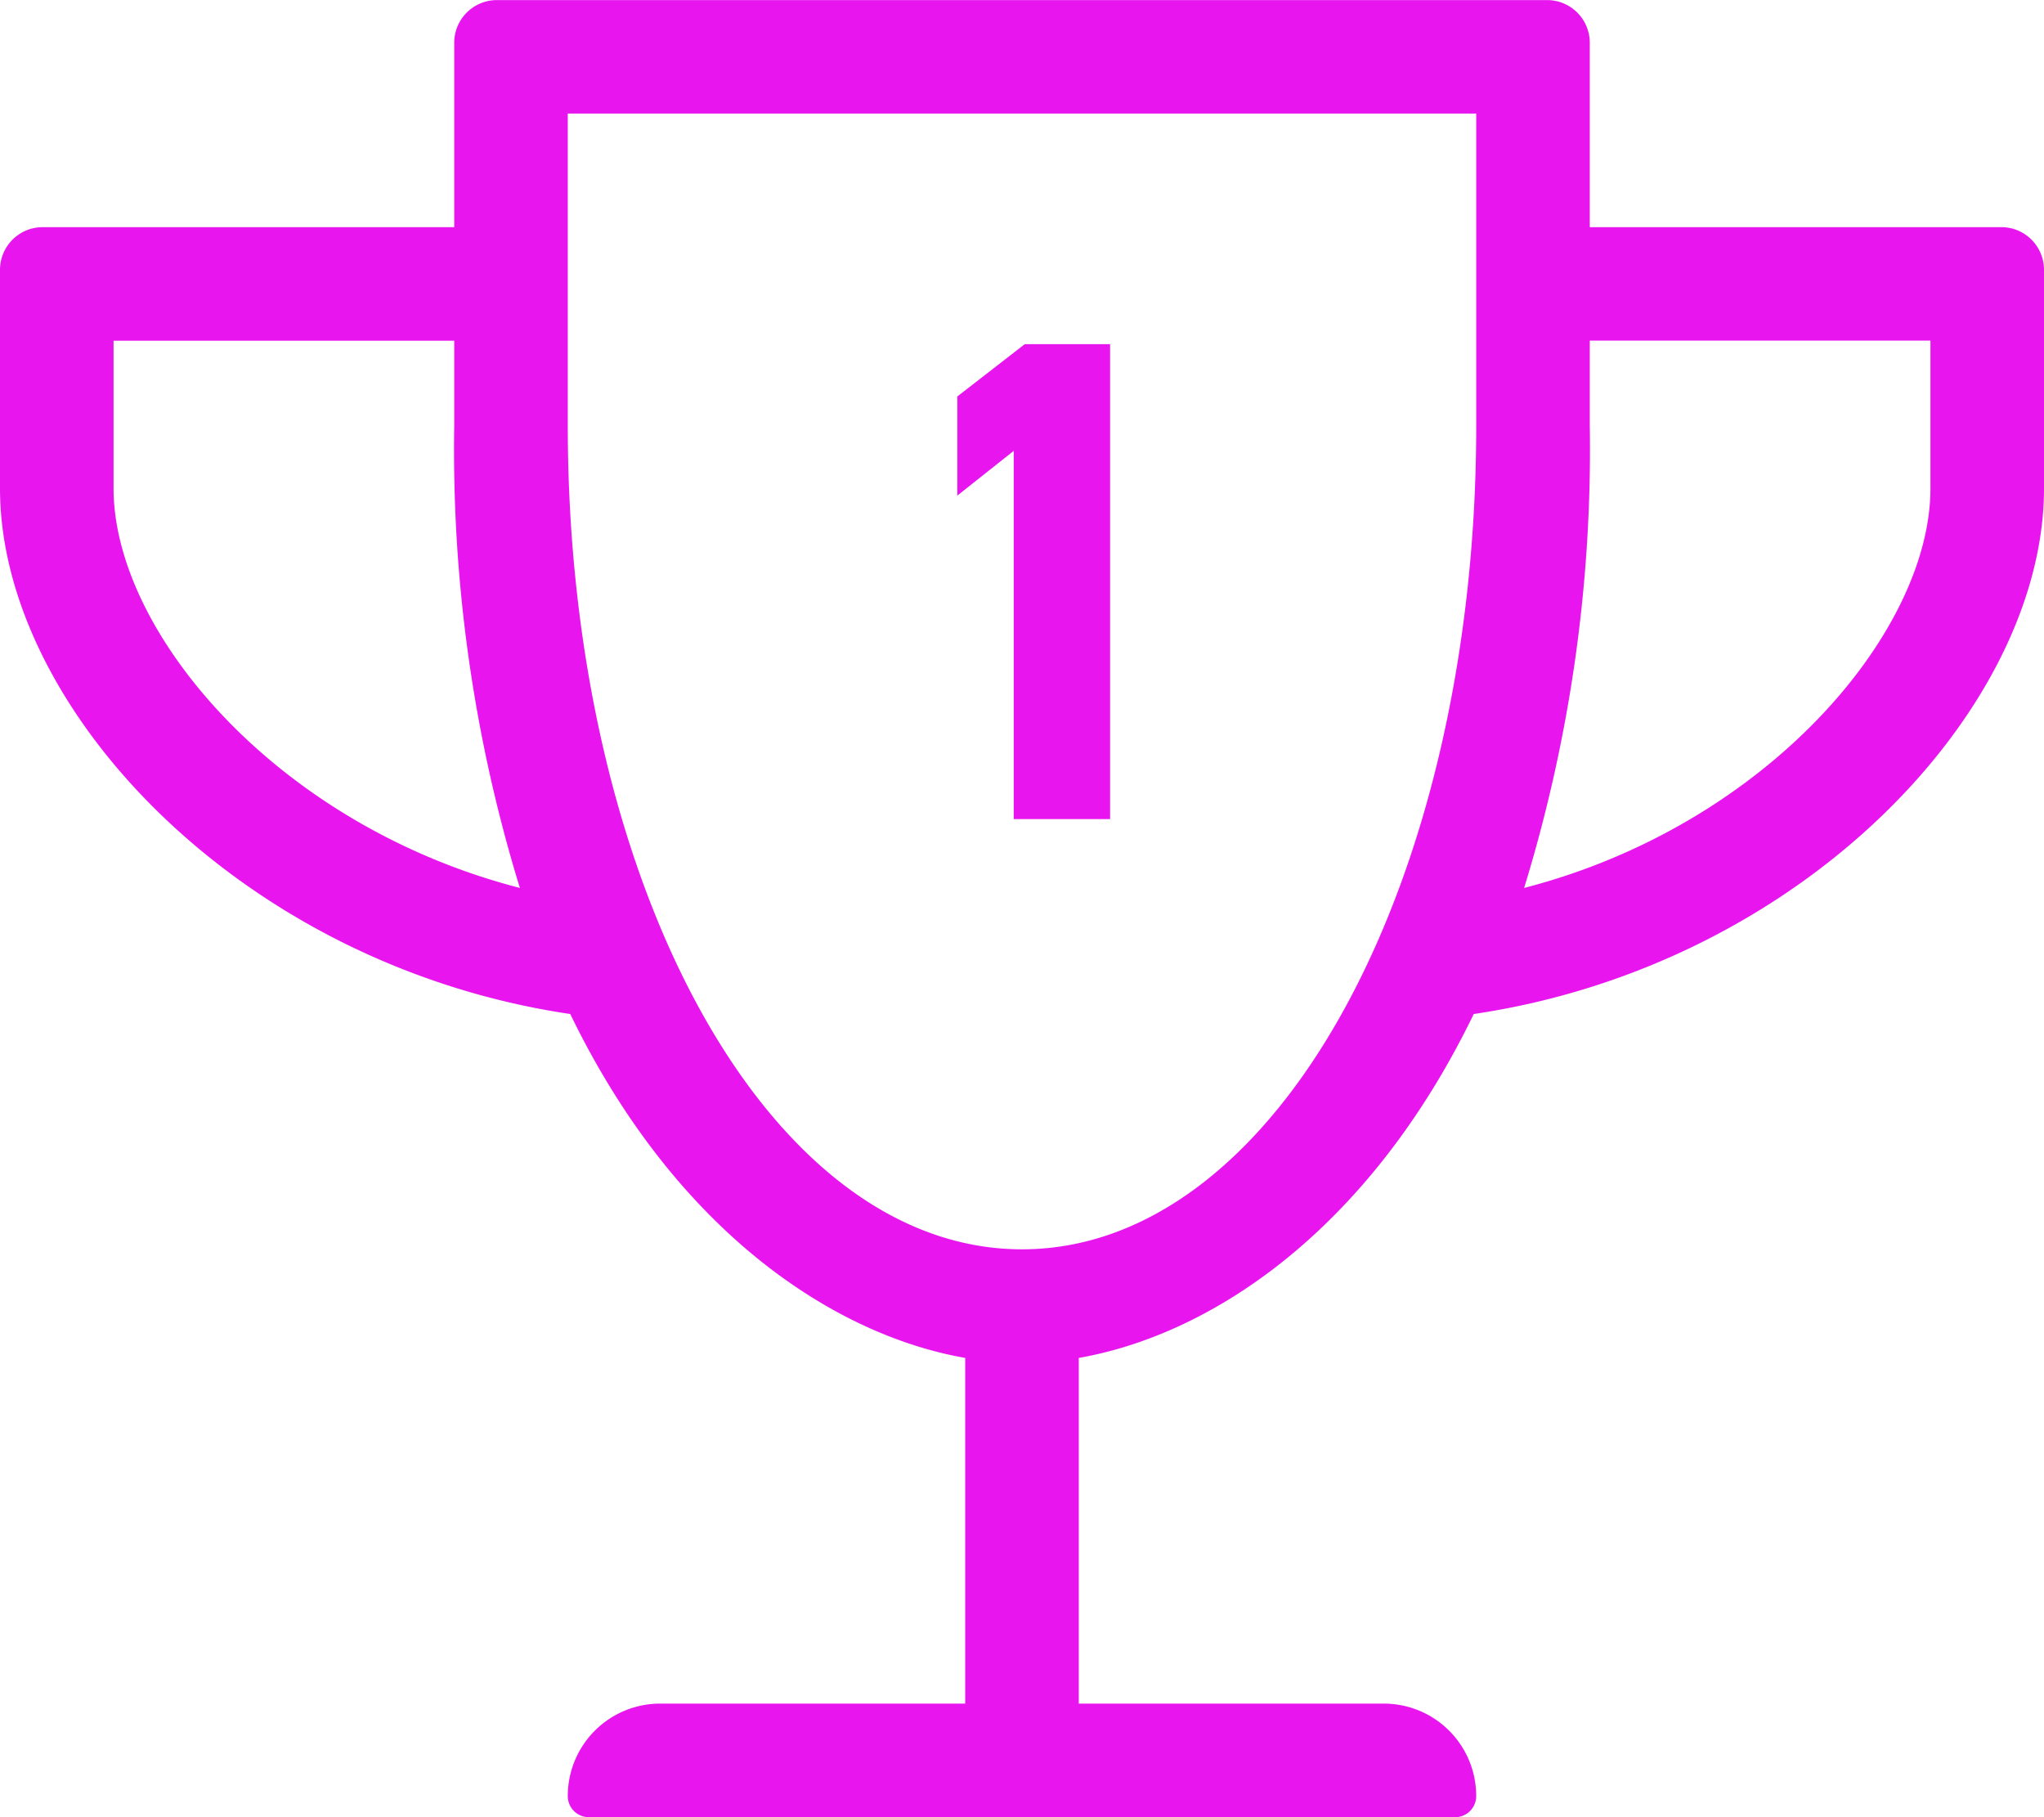 <svg xmlns="http://www.w3.org/2000/svg" width="74.25" height="66" viewBox="0 0 74.25 66"><g transform="translate(-454.875 -1966.25)"><path d="M20.625-49.5v-6.7a1.551,1.551,0,0,0-1.547-1.547H-19.078A1.551,1.551,0,0,0-20.625-56.2v6.7H-35.578a1.551,1.551,0,0,0-1.547,1.547v7.941c0,8.005,8.778,17.325,20.715,19.091C-12.62-13.1-6.909-9.281-2.063-8.43V4.125H-13.148A3.356,3.356,0,0,0-16.5,7.489a.765.765,0,0,0,.773.761H15.726a.765.765,0,0,0,.773-.761,3.356,3.356,0,0,0-3.352-3.364H2.062V-8.43C6.922-9.281,12.62-13.1,16.41-20.921c11.95-1.766,20.715-11.1,20.715-19.091v-7.941A1.551,1.551,0,0,0,35.578-49.5ZM-33-40.012v-5.362h12.375v3.094A54.169,54.169,0,0,0-18.24-25.5C-27.083-27.779-33-34.8-33-40.012ZM0-12.375c-9.281,0-16.5-13.406-16.5-29.906V-53.625h33v11.344C16.5-25.781,9.281-12.375,0-12.375ZM33-40.012C33-34.8,27.07-27.779,18.24-25.5a54.169,54.169,0,0,0,2.385-16.784v-3.094H33Z" transform="translate(492 2024)" fill="#e815ef"/><path d="M8.2-17.25H5.1l-2.45,1.9v3.6L4.7-13.375V0H8.2Z" transform="translate(487 1996)" fill="#e815ef"/></g></svg>